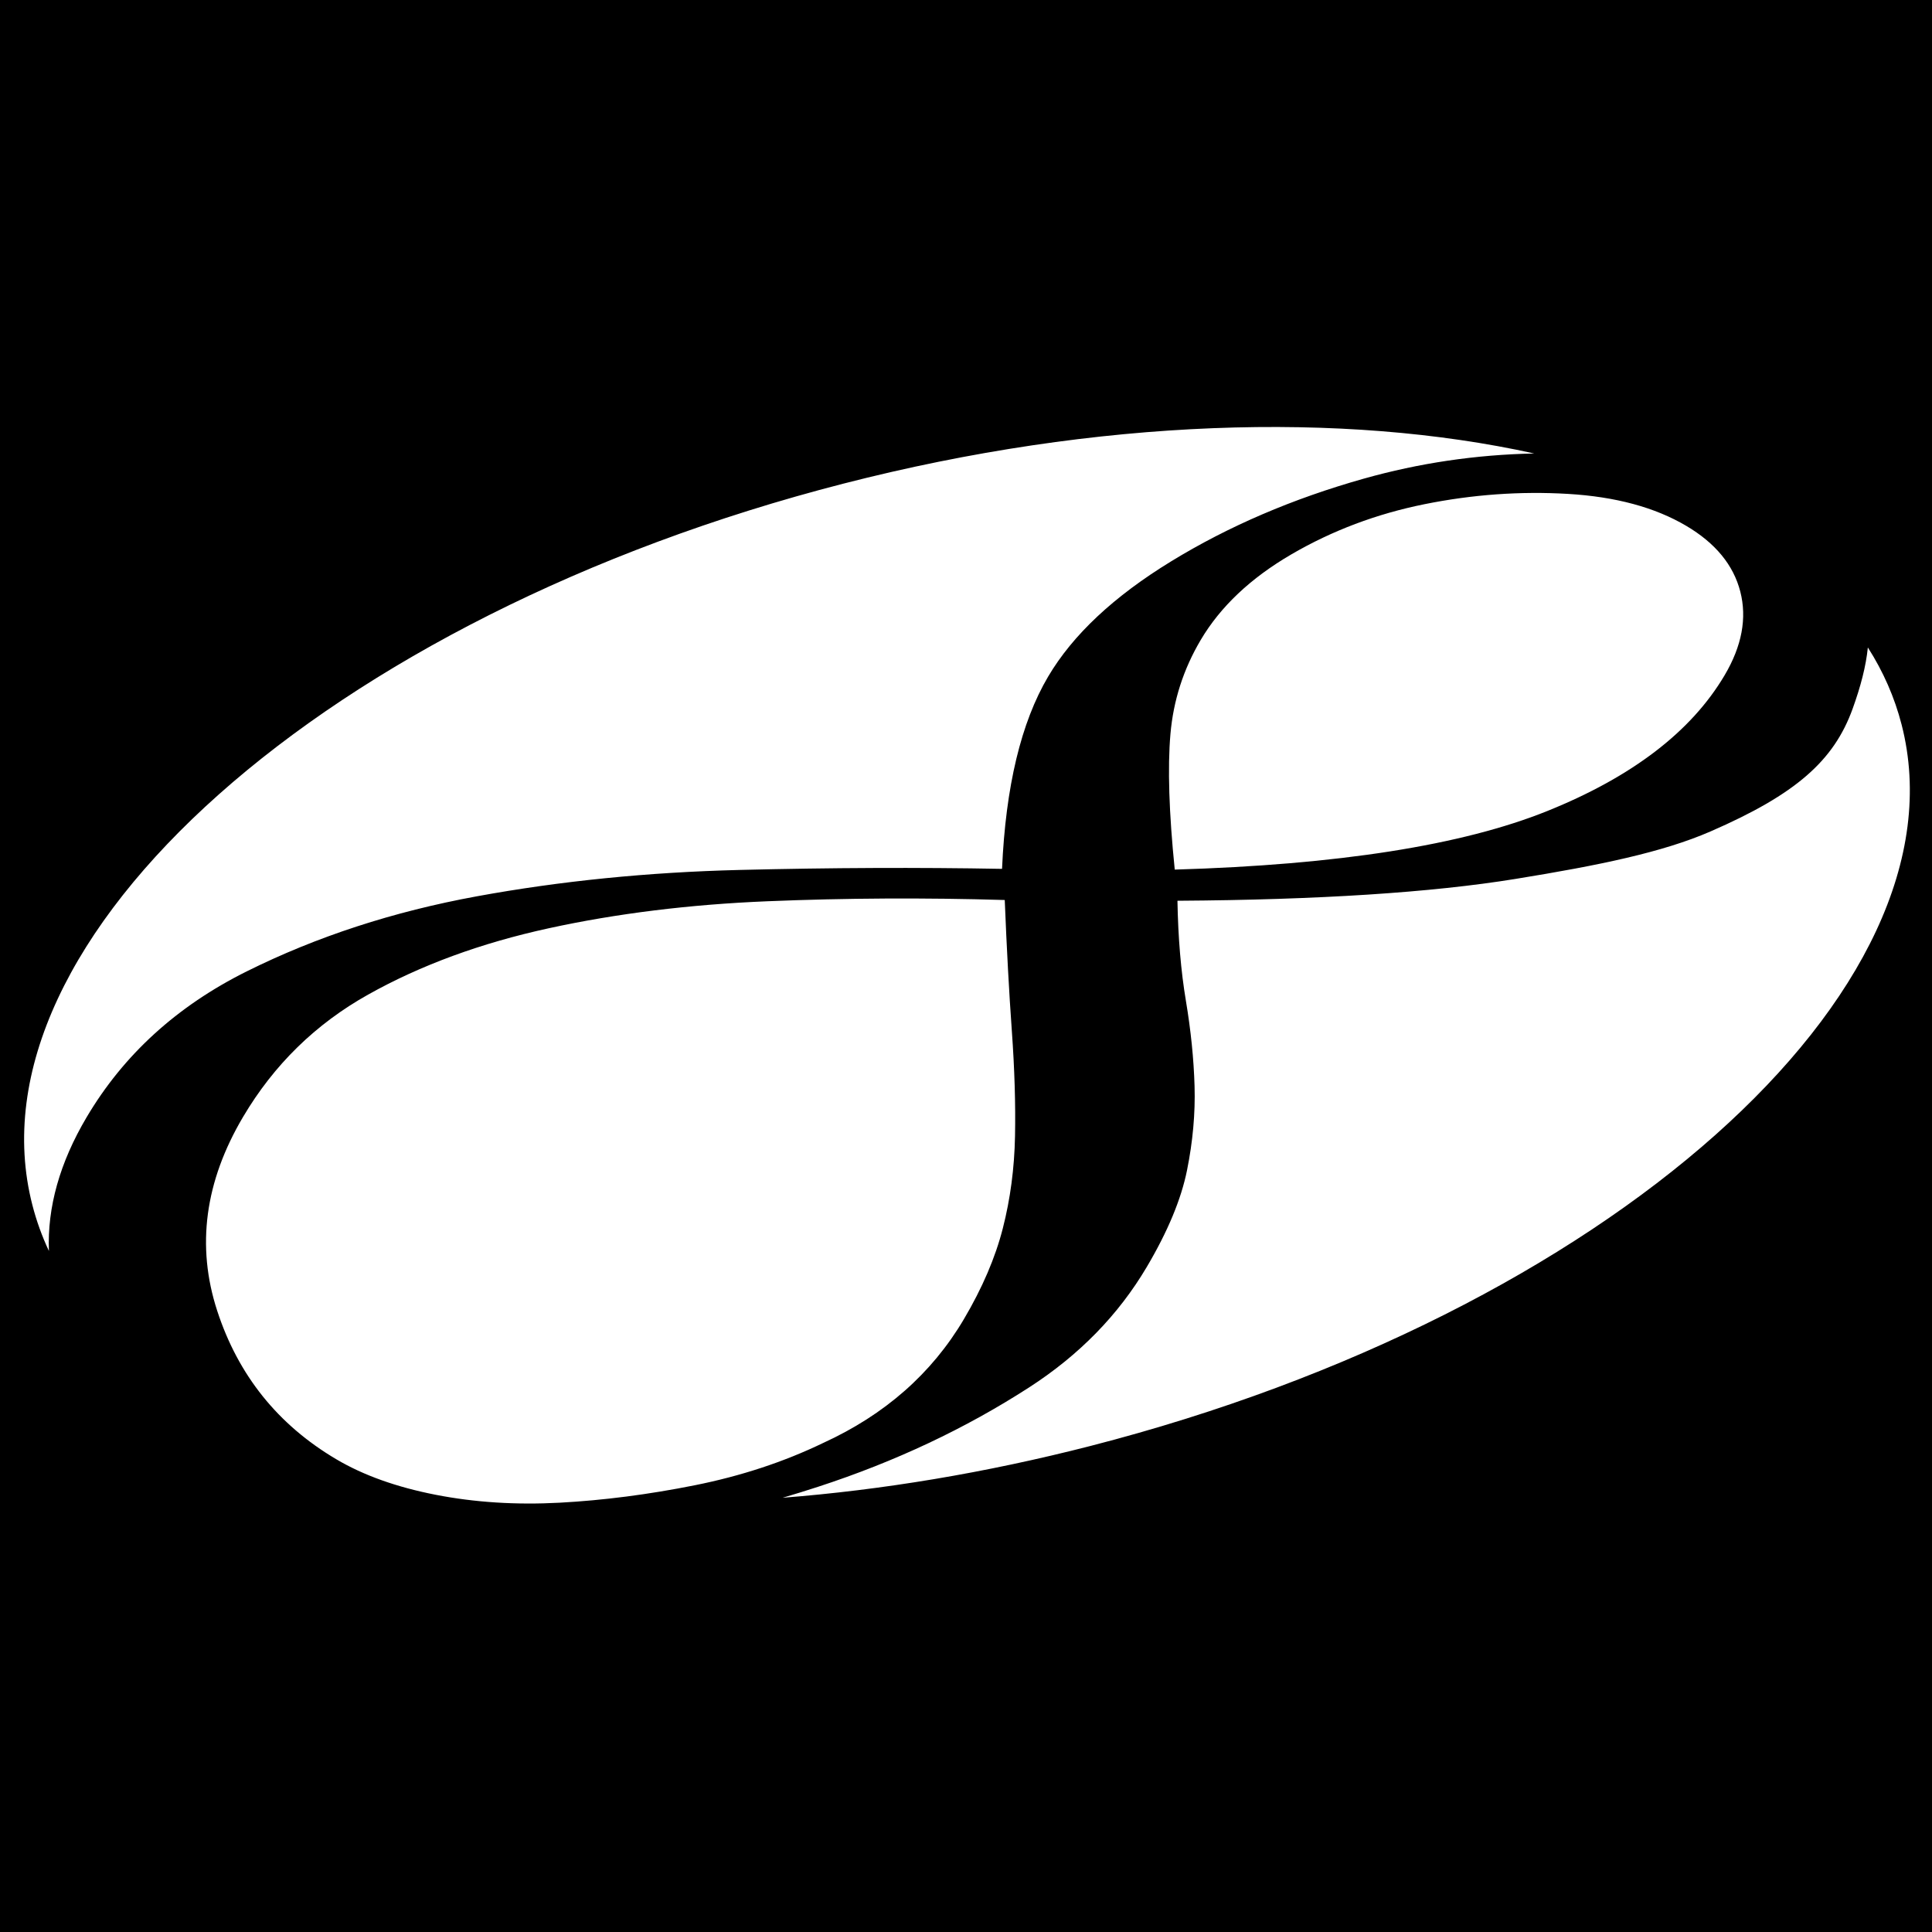 <?xml version="1.0" encoding="UTF-8" standalone="no"?>
<!DOCTYPE svg PUBLIC "-//W3C//DTD SVG 1.1//EN" "http://www.w3.org/Graphics/SVG/1.1/DTD/svg11.dtd">
<svg width="100%" height="100%" viewBox="0 0 512 512" version="1.1" xmlns="http://www.w3.org/2000/svg" xmlns:xlink="http://www.w3.org/1999/xlink" xml:space="preserve" xmlns:serif="http://www.serif.com/" style="fill-rule:evenodd;clip-rule:evenodd;stroke-linejoin:round;stroke-miterlimit:2;">
    <rect x="0" y="0" width="512" height="512"/>
    <g id="logo-zoid" serif:id="logo zoid" transform="matrix(0.288,-0.074,0.074,0.288,-335.203,49.486)">
        <path d="M2601.94,1092.5C2609.85,1116.62 2613.96,1141.37 2613.96,1166.61C2613.96,1410.96 2228.6,1609.34 1753.94,1609.34C1656.9,1609.34 1563.6,1601.05 1476.58,1585.78C1487.65,1585.4 1498.77,1584.85 1509.95,1584.14C1581.73,1579.56 1649.7,1566.57 1713.84,1545.19C1764.25,1528.39 1807.01,1502.43 1842.14,1467.3C1868.1,1441.34 1886.81,1416.52 1898.27,1392.84C1909.72,1369.17 1918.12,1345.5 1923.47,1321.82C1928.81,1298.15 1932.63,1272.95 1934.92,1246.22C1937.21,1219.49 1942.18,1190.09 1949.81,1158.02C2072,1188.57 2170.89,1207.28 2246.49,1214.15C2322.09,1221.02 2379.33,1223.77 2425.19,1216.44C2507.35,1203.3 2547.5,1182.73 2575.24,1141.98C2587,1124.72 2596.11,1108.39 2601.94,1092.5ZM1672.61,1471.88C1695.52,1448.97 1713.46,1425.68 1726.44,1402.01C1739.43,1378.33 1749.74,1352.75 1757.37,1325.26C1765.01,1297.77 1771.88,1267.22 1777.99,1233.62C1784.1,1200.02 1791.74,1161.84 1800.9,1119.07C1732.17,1099.22 1663.83,1082.04 1595.86,1067.53C1527.89,1053.02 1462.98,1044.62 1401.13,1042.33C1339.27,1040.04 1282.38,1045.76 1230.45,1059.51C1178.52,1073.25 1133.47,1099.22 1095.29,1137.4C1047.94,1184.75 1026.17,1238.59 1029.99,1298.91C1033.81,1359.24 1057.1,1410.79 1099.87,1453.55C1119.72,1473.41 1145.69,1490.97 1177.76,1506.25C1209.83,1521.52 1244.96,1532.97 1283.14,1540.61C1321.33,1548.25 1361.42,1553.21 1403.42,1555.5C1445.42,1557.79 1485.51,1555.12 1523.69,1547.48C1583.26,1536.79 1632.9,1511.59 1672.61,1471.88ZM898.001,1210.02C895.295,1195.73 893.911,1181.25 893.911,1166.61C893.911,922.26 1279.28,723.879 1753.94,723.879C1988.75,723.879 2201.71,772.428 2356.97,851.07C2306.49,839.158 2255.53,833.799 2204.11,834.995C2138.43,836.522 2076.96,846.068 2019.69,863.632C1962.41,881.196 1918.5,905.251 1887.96,935.797C1854.36,969.398 1826.86,1021.33 1805.48,1091.58C1733.7,1071.73 1658.1,1052.64 1578.68,1034.31C1499.26,1015.98 1421.75,1004.14 1346.14,998.798C1270.54,993.453 1198.76,998.035 1130.8,1012.54C1062.83,1027.05 1005.94,1057.22 960.119,1103.04C926.953,1136.2 906.247,1171.86 898.001,1210.02ZM2472.15,1084.71C2493.53,1063.33 2504.22,1040.42 2504.22,1015.98C2504.22,991.544 2493.53,968.634 2472.15,947.252C2449.24,924.342 2417.55,906.396 2377.08,893.414C2336.6,880.432 2294.6,872.796 2251.07,870.505C2207.55,868.214 2165.54,872.796 2125.07,884.251C2084.6,895.705 2052.14,913.651 2027.71,938.088C2006.32,959.47 1990.67,984.289 1980.74,1012.54C1970.81,1040.8 1962.03,1080.13 1954.39,1130.53C2096.43,1162.6 2207.93,1173.29 2288.87,1162.6C2369.82,1151.91 2430.91,1125.95 2472.15,1084.71Z" style="fill:white;"/>
    </g>
</svg>
